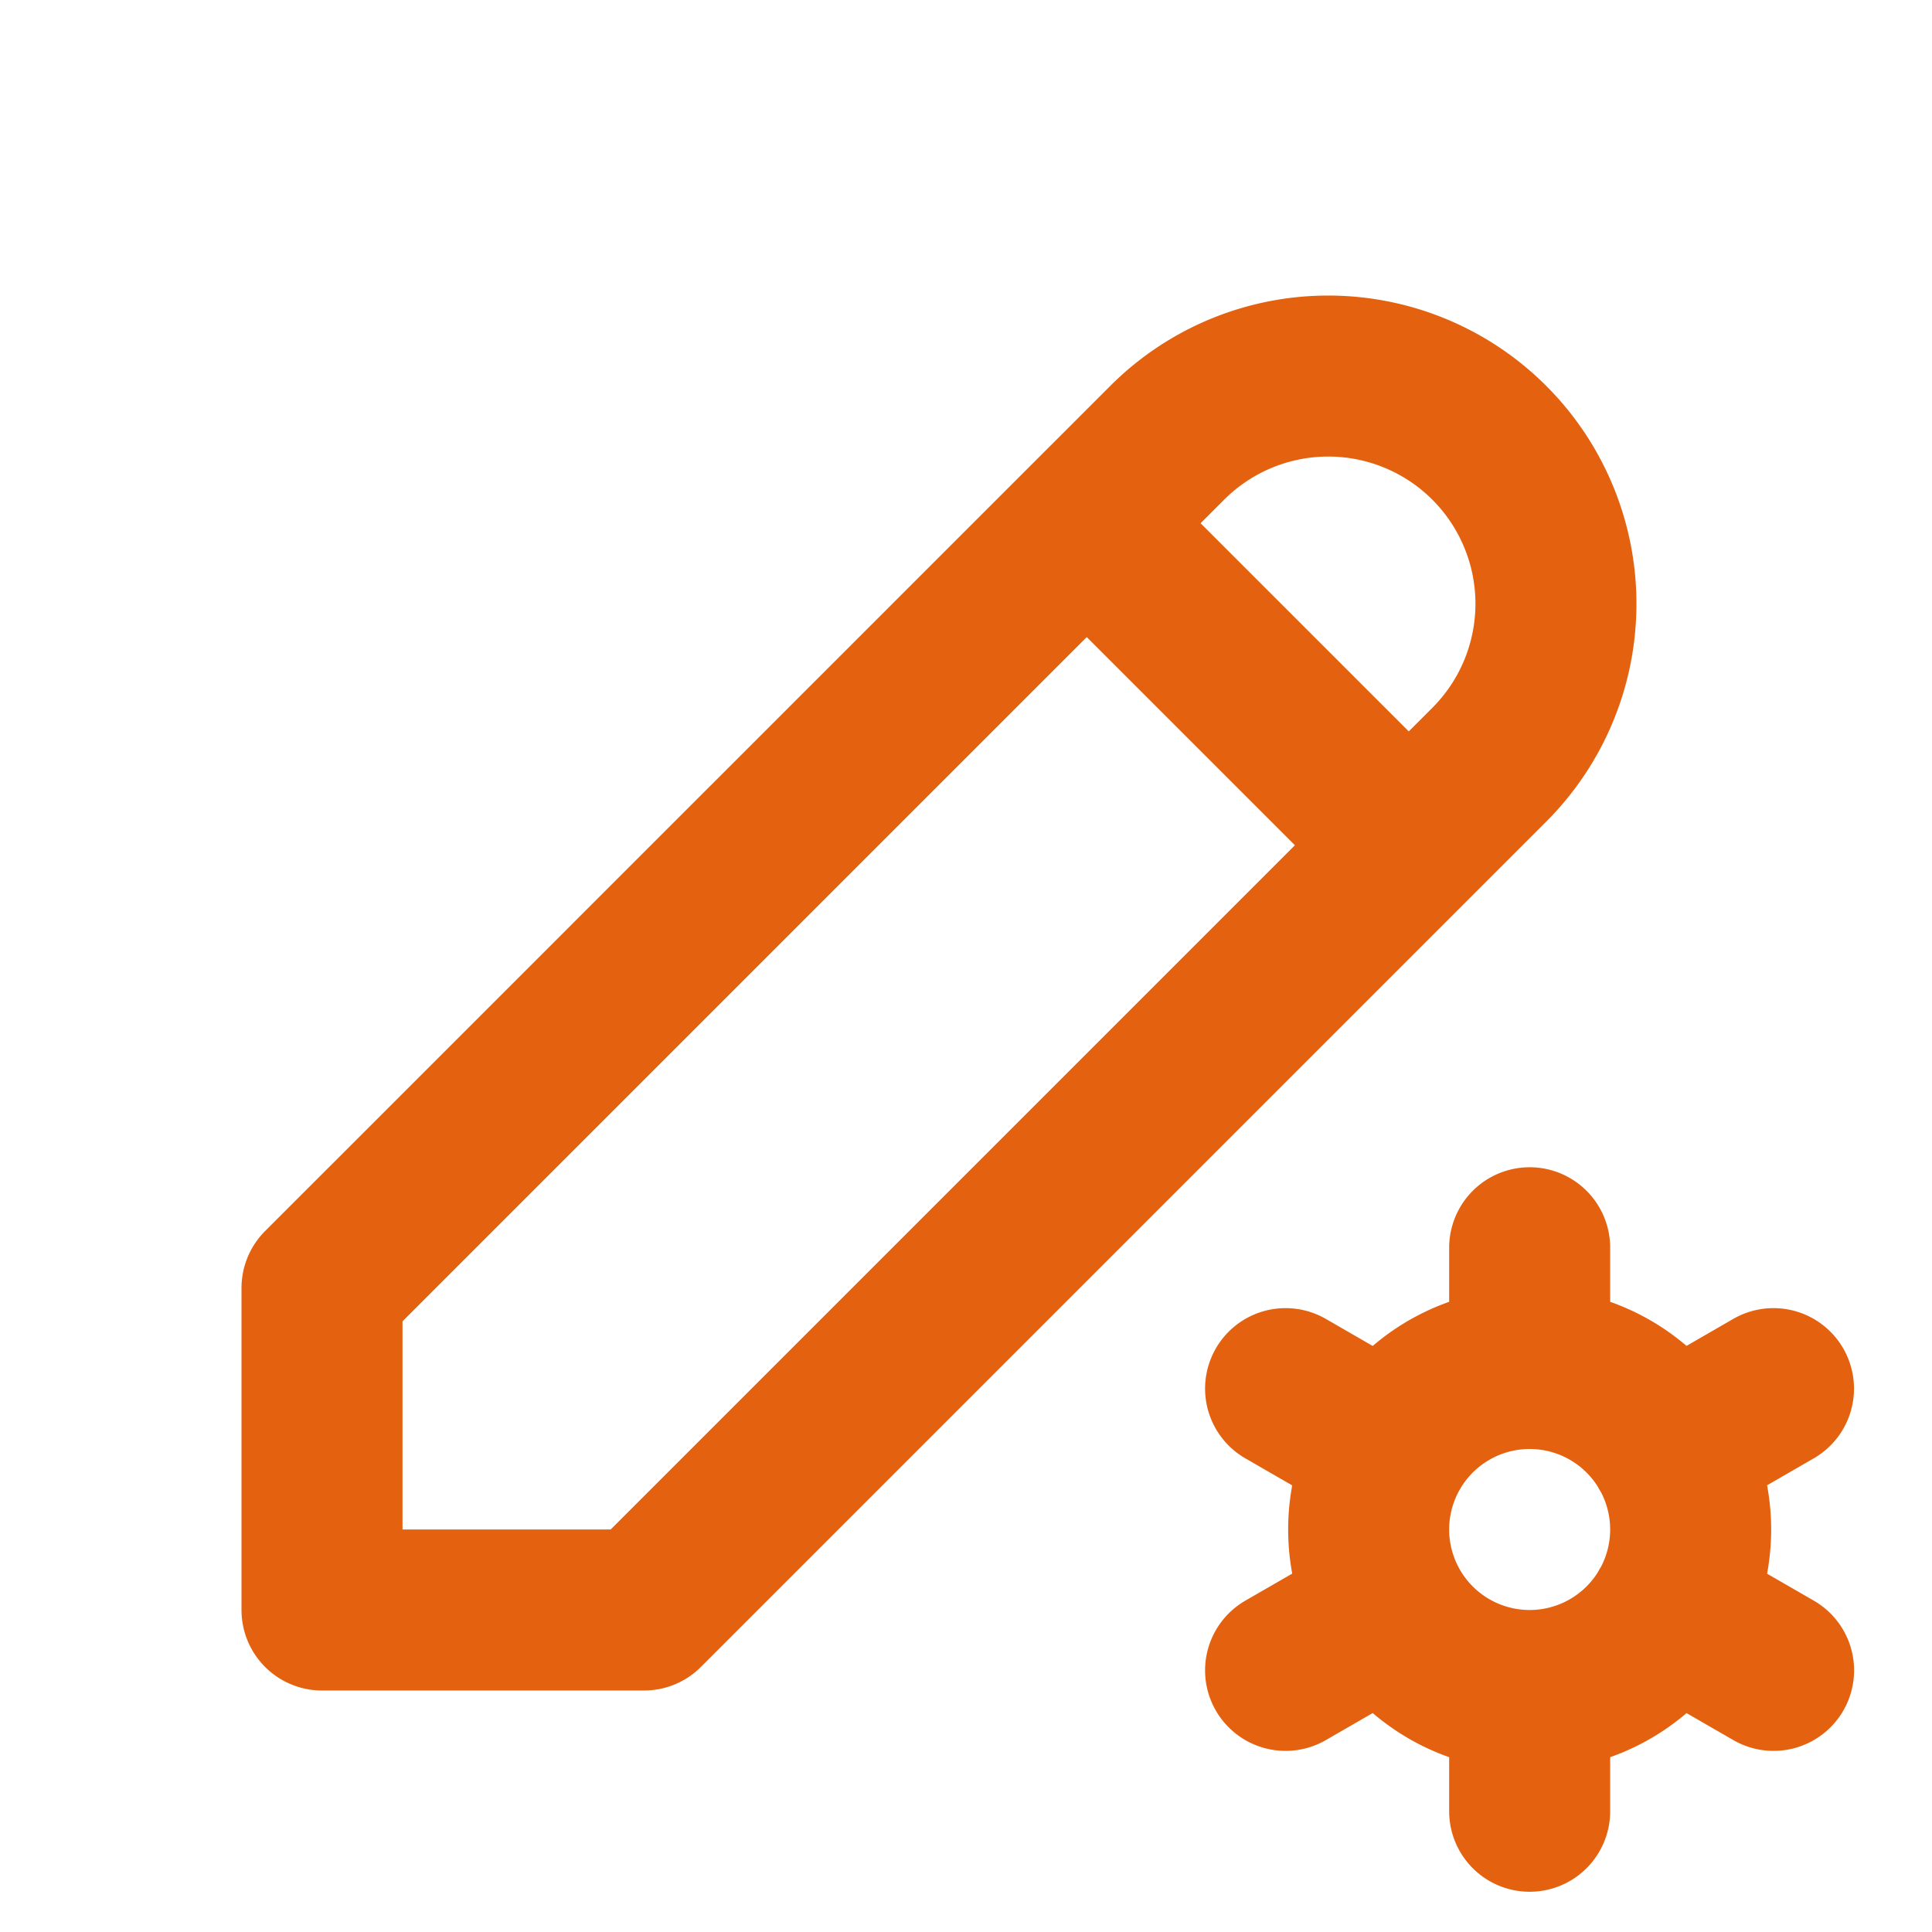 <svg width="24" height="24" fill="none" xmlns="http://www.w3.org/2000/svg"><g clip-path="url(#a)" stroke="#E4610F" stroke-width="2" stroke-linecap="round" stroke-linejoin="round"><path d="M4 20h4L18.5 9.5a2.828 2.828 0 0 0-4-4L4 16v4ZM13.5 6.5l4 4M17.002 19a2 2 0 1 0 4 0 2 2 0 0 0-4 0ZM19.002 15.5V17M19.002 21v1.5M22.031 17.25l-1.299.75M17.27 20l-1.3.75M15.97 17.25l1.3.75M20.732 20l1.3.75"/></g><defs><clipPath id="a"><path fill="#fff" d="M0 0h24v24H0z"/></clipPath></defs></svg>

